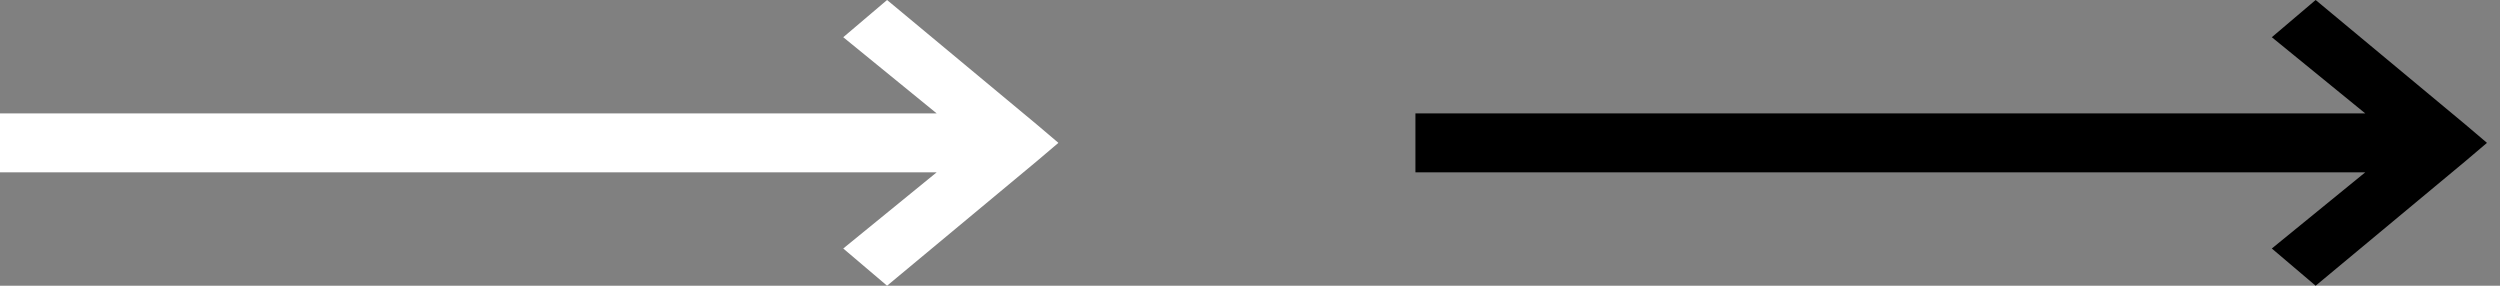 <svg width="70" height="8" viewBox="0 0 70 8" fill="none" xmlns="http://www.w3.org/2000/svg">
<rect x="0" y="0" width="70" height="8" fill="#808080" stroke="none"/>
<g clip-path="url(#clip0_3325_19834)">
<path d="M66.227 4.825H39.632V3.175H66.227L63.611 1.042L64.838 0L69.025 3.482L69.632 3.997L69.629 4L69.632 4.003L69.025 4.518L64.838 8L63.611 6.958L66.227 4.825Z" fill="black"/>
<path d="M26.227 4.825H-0.368V3.175H26.227L23.611 1.042L24.838 0L29.025 3.482L29.632 3.997L29.629 4L29.632 4.003L29.025 4.518L24.838 8L23.611 6.958L26.227 4.825Z" fill="white"/>
</g>
<defs>
<clipPath id="clip0_3325_19834">
<rect width="70" height="8" fill="white"/>
</clipPath>
</defs>
</svg>
